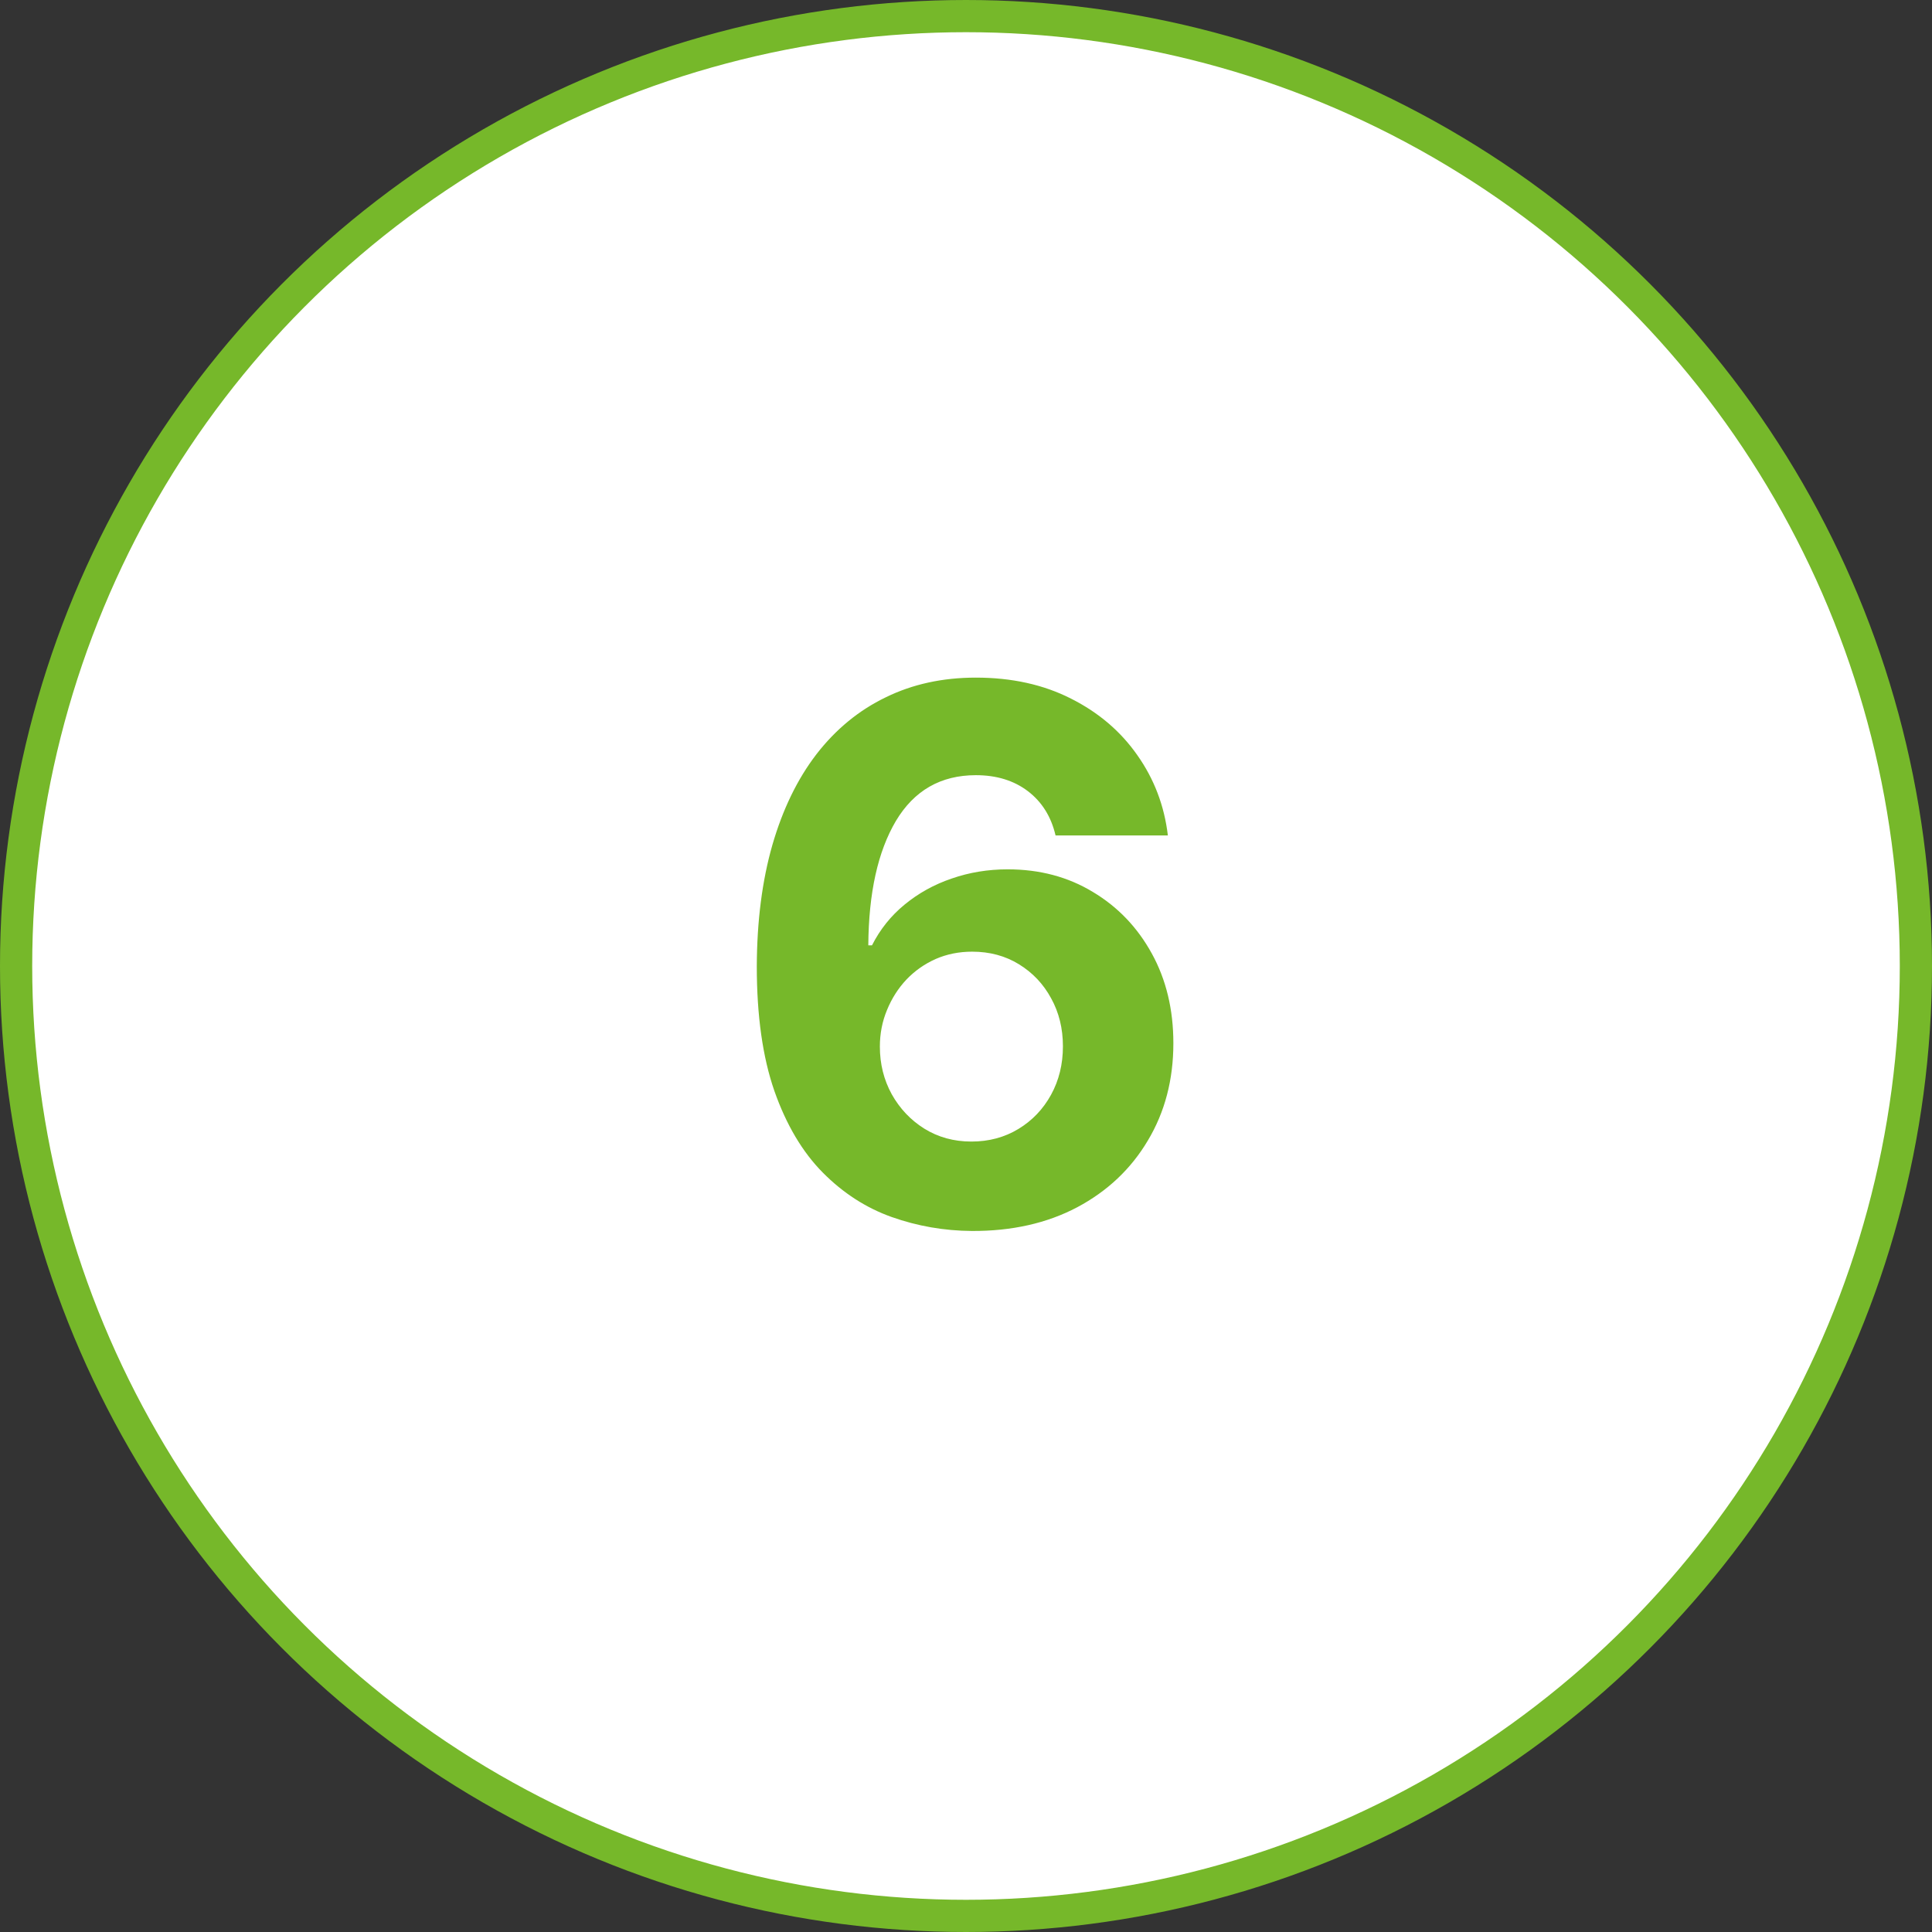<?xml version="1.0" encoding="UTF-8"?> <svg xmlns="http://www.w3.org/2000/svg" width="60" height="60" viewBox="0 0 60 60" fill="none"><rect x="0" y="0" width="60" height="60" fill="#333333" stroke="none"/> <circle cx="30" cy="30" r="29.5" fill="white" stroke="#76B82A"></circle> <path d="M30.184 38.229C29.323 38.223 28.493 38.079 27.693 37.796C26.898 37.513 26.184 37.053 25.553 36.416C24.921 35.778 24.42 34.934 24.05 33.883C23.685 32.833 23.503 31.542 23.503 30.012C23.508 28.607 23.669 27.352 23.985 26.247C24.306 25.136 24.763 24.194 25.357 23.421C25.956 22.648 26.672 22.059 27.505 21.657C28.338 21.248 29.272 21.044 30.306 21.044C31.422 21.044 32.408 21.262 33.263 21.697C34.118 22.128 34.804 22.713 35.321 23.453C35.844 24.194 36.16 25.024 36.269 25.945H32.781C32.645 25.362 32.359 24.905 31.924 24.572C31.488 24.24 30.949 24.074 30.306 24.074C29.217 24.074 28.39 24.548 27.823 25.495C27.262 26.443 26.977 27.731 26.966 29.359H27.08C27.331 28.863 27.668 28.441 28.093 28.093C28.523 27.739 29.01 27.469 29.555 27.284C30.105 27.093 30.685 26.998 31.295 26.998C32.286 26.998 33.168 27.232 33.941 27.701C34.714 28.163 35.324 28.8 35.77 29.612C36.217 30.423 36.44 31.352 36.44 32.397C36.44 33.53 36.176 34.537 35.648 35.419C35.125 36.301 34.393 36.993 33.451 37.494C32.514 37.989 31.425 38.234 30.184 38.229ZM30.167 35.452C30.712 35.452 31.199 35.321 31.629 35.06C32.06 34.798 32.397 34.444 32.642 33.998C32.887 33.551 33.01 33.05 33.01 32.495C33.01 31.94 32.887 31.441 32.642 31C32.403 30.559 32.071 30.208 31.646 29.947C31.221 29.685 30.736 29.555 30.192 29.555C29.784 29.555 29.405 29.631 29.057 29.783C28.714 29.936 28.411 30.148 28.15 30.421C27.894 30.693 27.693 31.009 27.546 31.368C27.399 31.722 27.325 32.1 27.325 32.503C27.325 33.042 27.448 33.535 27.693 33.981C27.943 34.428 28.281 34.785 28.705 35.051C29.136 35.318 29.623 35.452 30.167 35.452Z" fill="#76B82A"></path> </svg> 